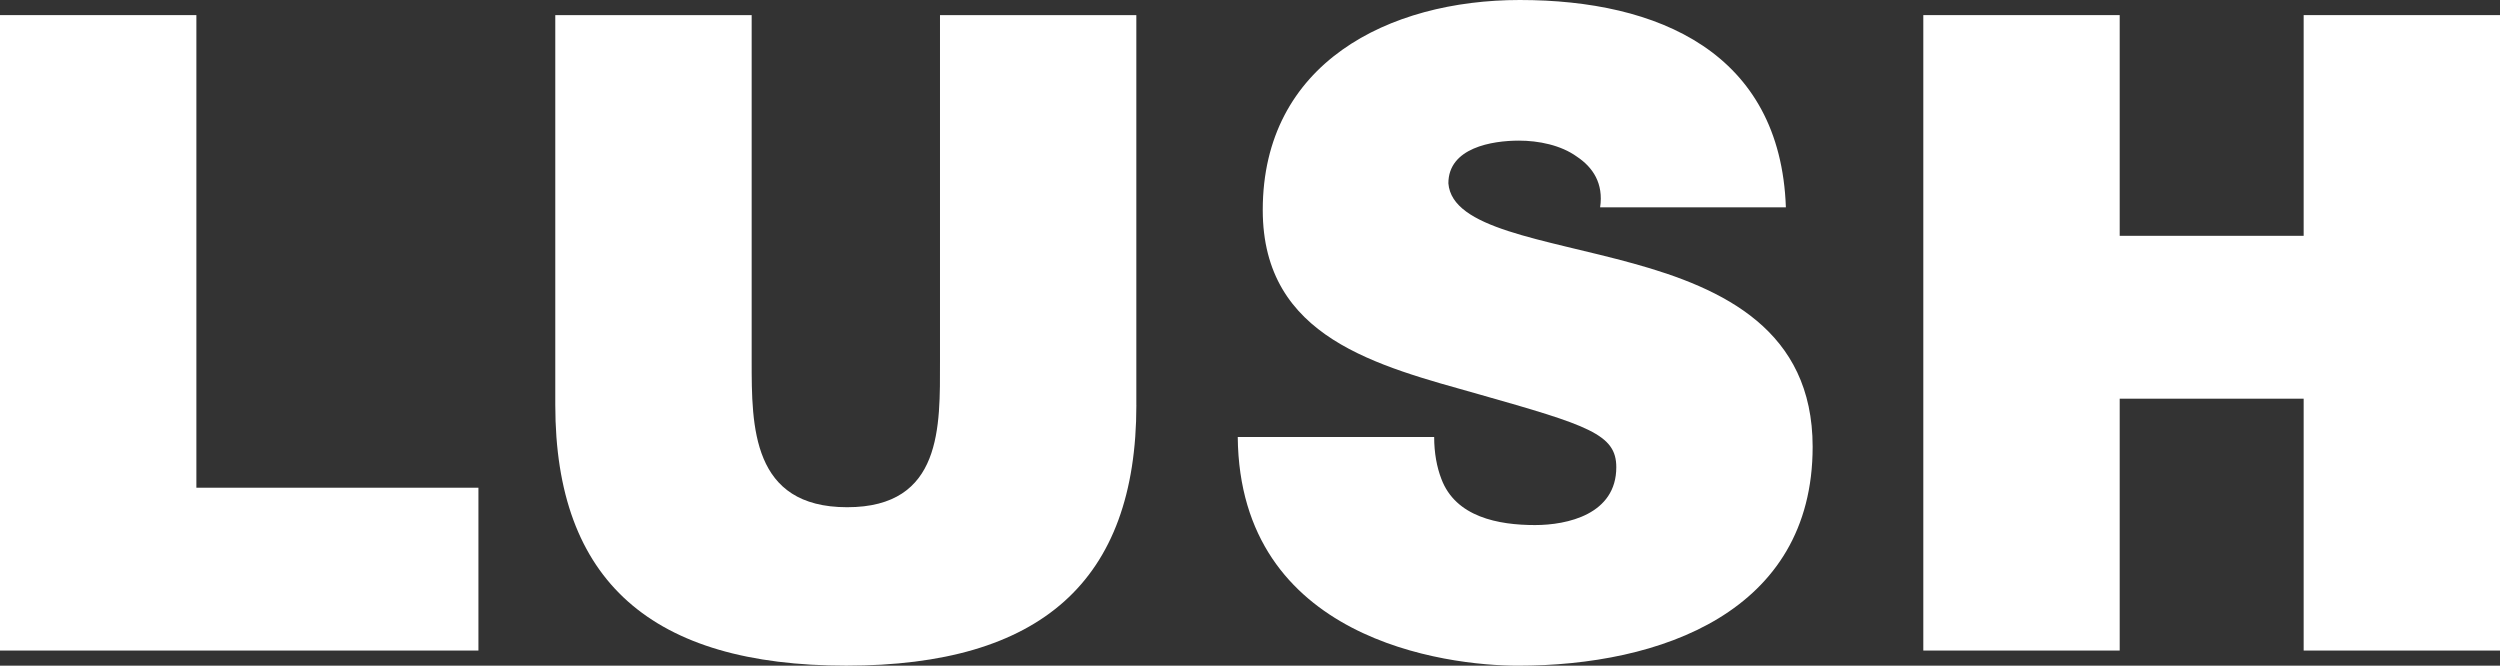 <?xml version="1.0" encoding="UTF-8"?>
<svg id="_레이어_2" data-name="레이어 2" xmlns="http://www.w3.org/2000/svg" viewBox="0 0 751.1 200">
  <rect x="0" y="0" width="751.1" height="200" fill="#333333" stroke="none"/>
  <defs>
    <style>
      .cls-1 {
        fill: #fff;
        stroke-width: 0px;
      }
    </style>
  </defs>
  <g id="Layer_1" data-name="Layer 1">
    <g>
      <polygon class="cls-1" points="0 4.54 0 195.45 143.74 195.45 143.74 146.53 59 146.53 59 4.54 0 4.54"/>
      <path class="cls-1" d="M341.41,121.65c0,52.95-28.69,78.34-87.15,78.34s-87.43-25.39-87.43-78.34V4.54h59v104.01c0,19.52,0,43.84,28.69,43.84s27.89-24.33,27.89-43.84V4.54h58.99v117.11Z"/>
      <path class="cls-1" d="M430.88,131.29c0,4.81.81,9.08,2.15,12.56,4.29,11.5,17.17,13.9,28.16,13.9,9.65,0,24.41-3.2,24.41-17.38,0-9.89-8.32-12.56-41.32-21.92-30.3-8.56-64.9-16.84-64.9-55.35,0-44.12,37.81-63.1,77.24-63.1,41.55,0,78.3,15.78,79.93,62.3h-55.81c1.07-7.22-2.18-12.04-6.97-15.23-4.81-3.48-11.52-4.82-17.42-4.82-8.06,0-21.2,2.13-21.2,12.83,1.07,13.65,28.44,16.58,55.52,24.07,27.09,7.48,53.92,20.05,53.92,55.08,0,49.73-45.88,65.77-88.51,65.77-21.72,0-83.66-7.76-84.21-68.71h59Z"/>
      <polygon class="cls-1" points="692.11 4.54 692.11 70.85 636.84 70.85 636.84 4.54 577.84 4.54 577.84 195.45 636.84 195.45 636.84 119.78 692.11 119.78 692.11 195.45 751.1 195.45 751.1 4.54 692.11 4.54"/>
    </g>
  </g>
</svg>